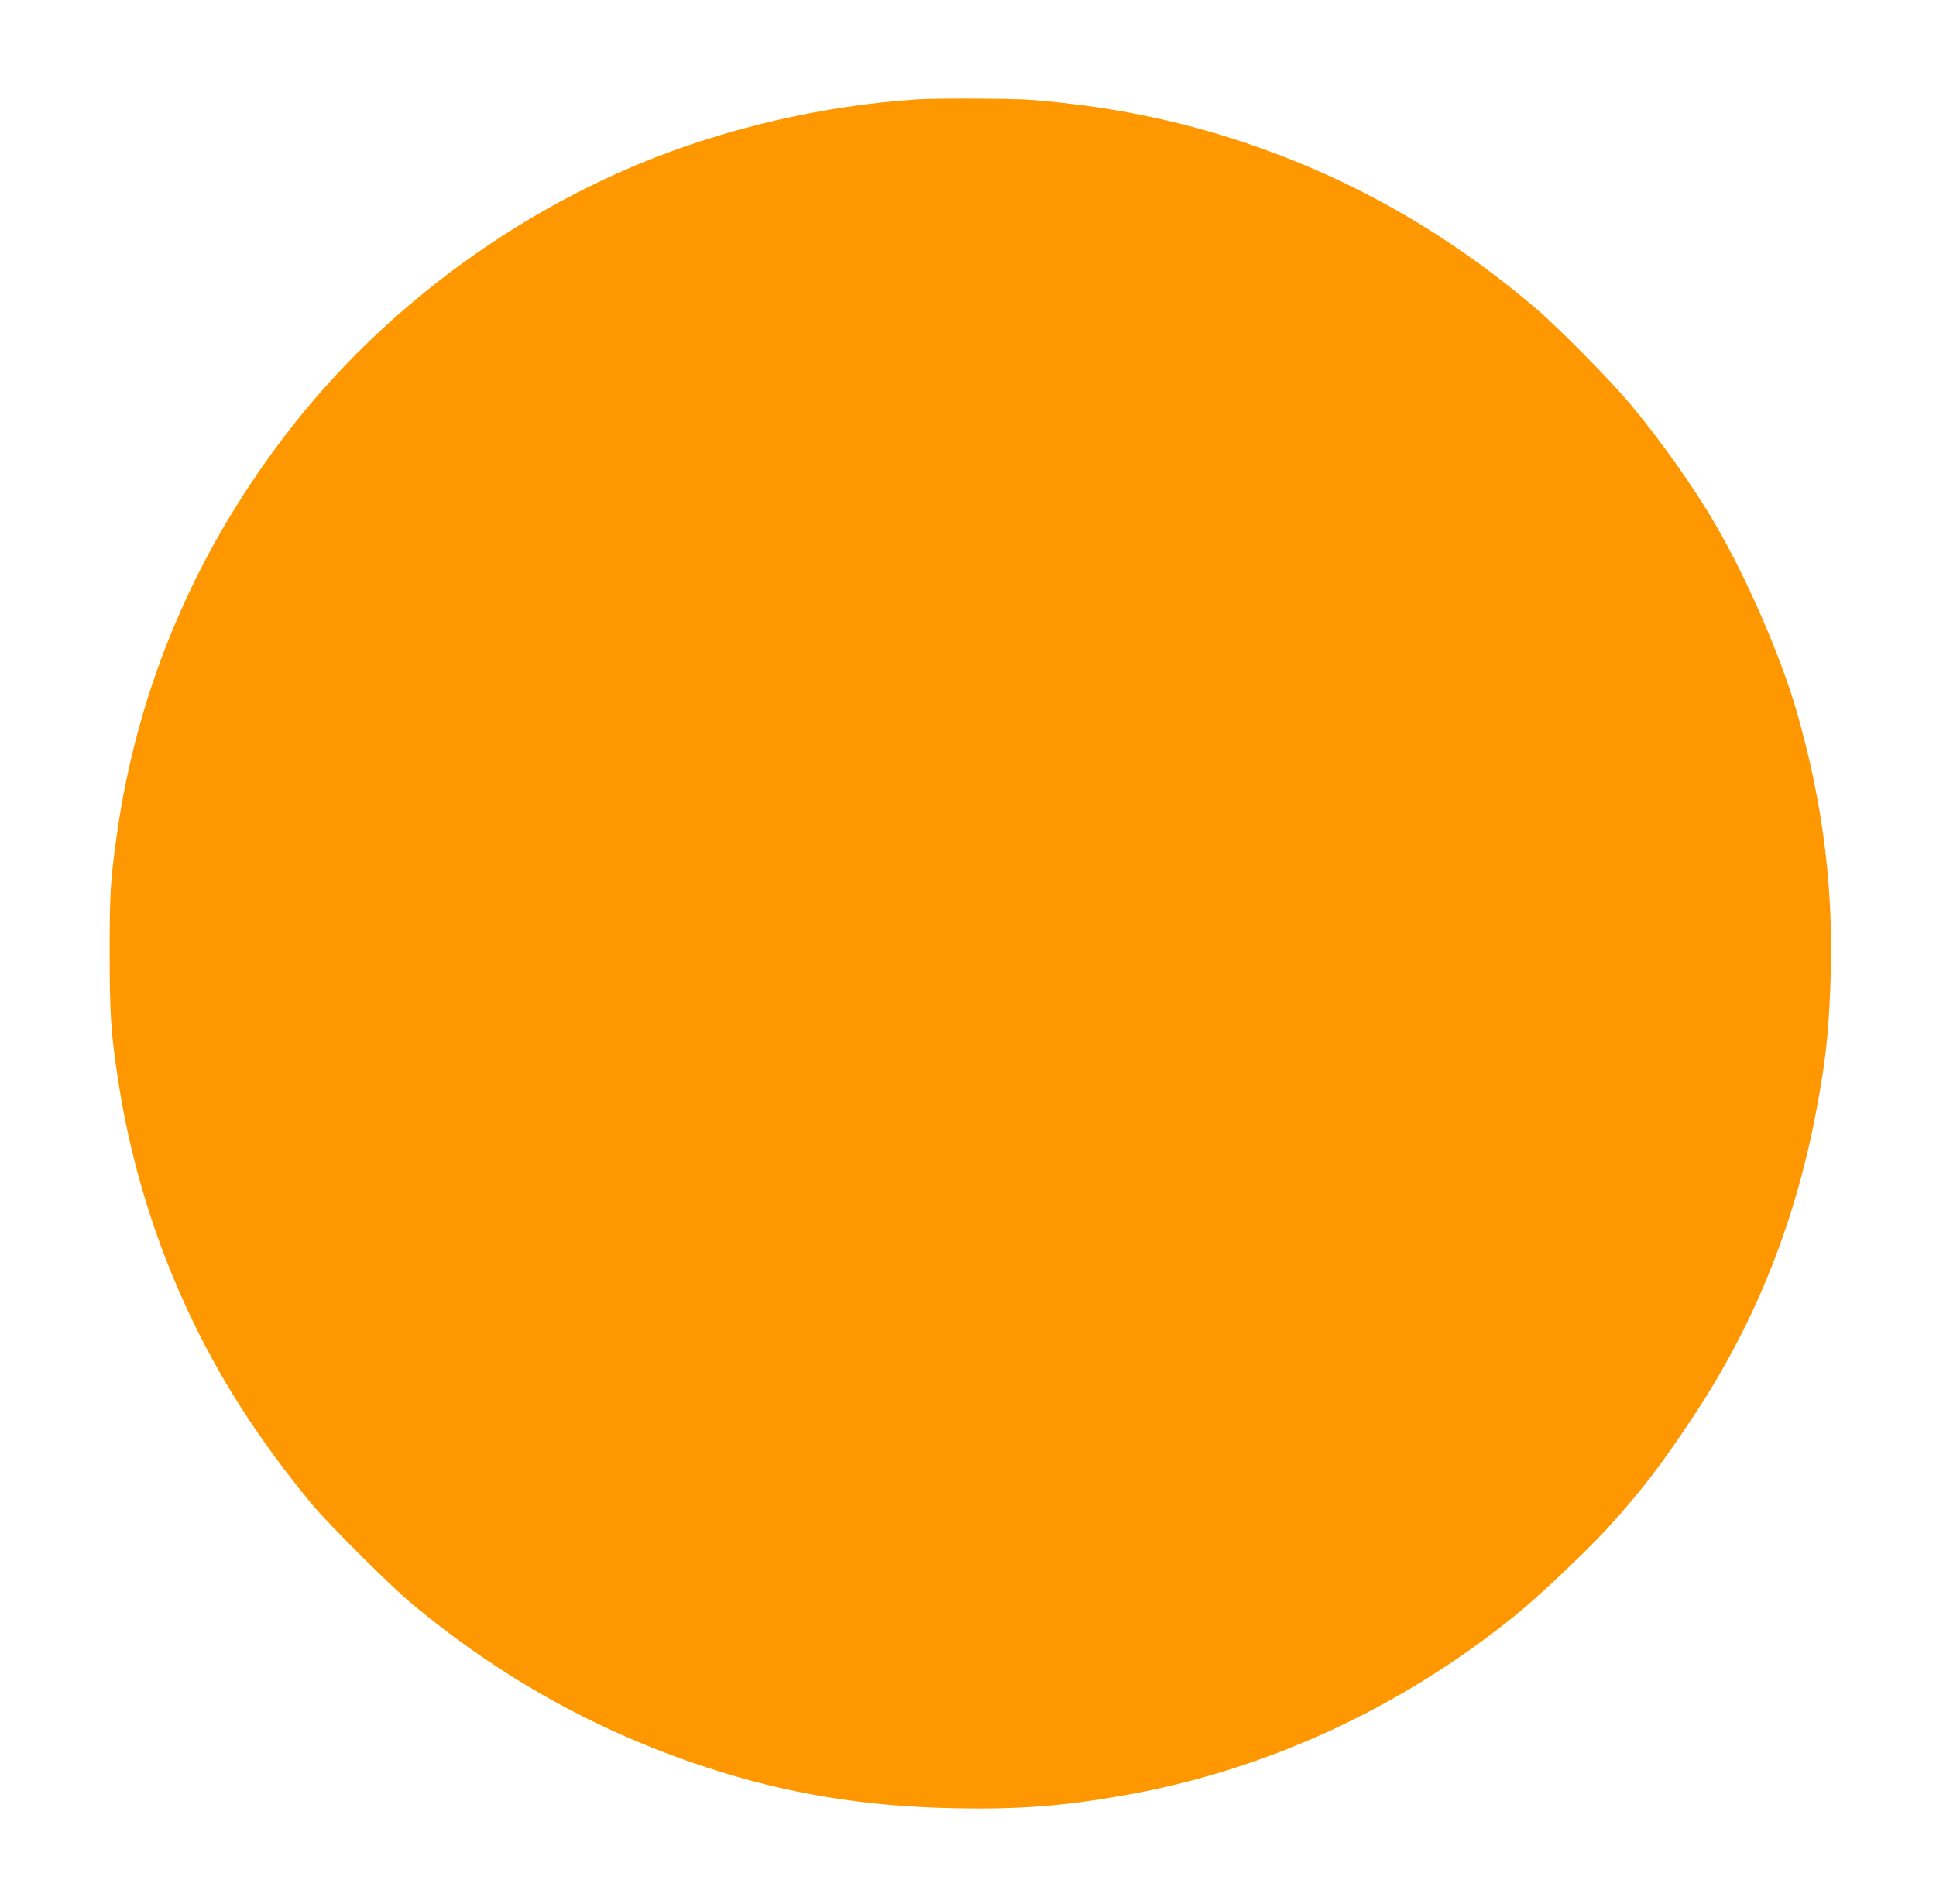 <?xml version="1.0" standalone="no"?>
<!DOCTYPE svg PUBLIC "-//W3C//DTD SVG 20010904//EN"
 "http://www.w3.org/TR/2001/REC-SVG-20010904/DTD/svg10.dtd">
<svg version="1.0" xmlns="http://www.w3.org/2000/svg"
 width="1280pt" height="1259pt" viewBox="0 0 1280 1259"
 preserveAspectRatio="xMidYMid meet">
<g transform="translate(0,1259) scale(0.1,-0.1)"
fill="#ff9800" stroke="none">
<path d="M6065 11933 c-619 -40 -1272 -191 -1835 -425 -892 -370 -1703 -982
-2291 -1728 -635 -806 -1029 -1722 -1168 -2720 -41 -294 -46 -378 -46 -770 0
-401 9 -541 56 -843 108 -706 349 -1385 712 -2001 148 -253 356 -546 568 -801
114 -137 518 -540 664 -661 587 -489 1224 -843 1941 -1079 534 -176 1052 -261
1649 -272 422 -8 708 14 1103 83 940 163 1835 573 2600 1192 146 117 485 438
615 582 225 248 358 423 581 762 400 610 664 1279 801 2028 55 298 74 470 86
774 27 631 -44 1212 -222 1831 -105 364 -325 871 -532 1228 -144 250 -368 566
-574 812 -123 147 -470 499 -613 621 -488 418 -1028 749 -1600 979 -565 228
-1125 357 -1749 405 -122 9 -620 11 -746 3z"/>
</g>
</svg>
